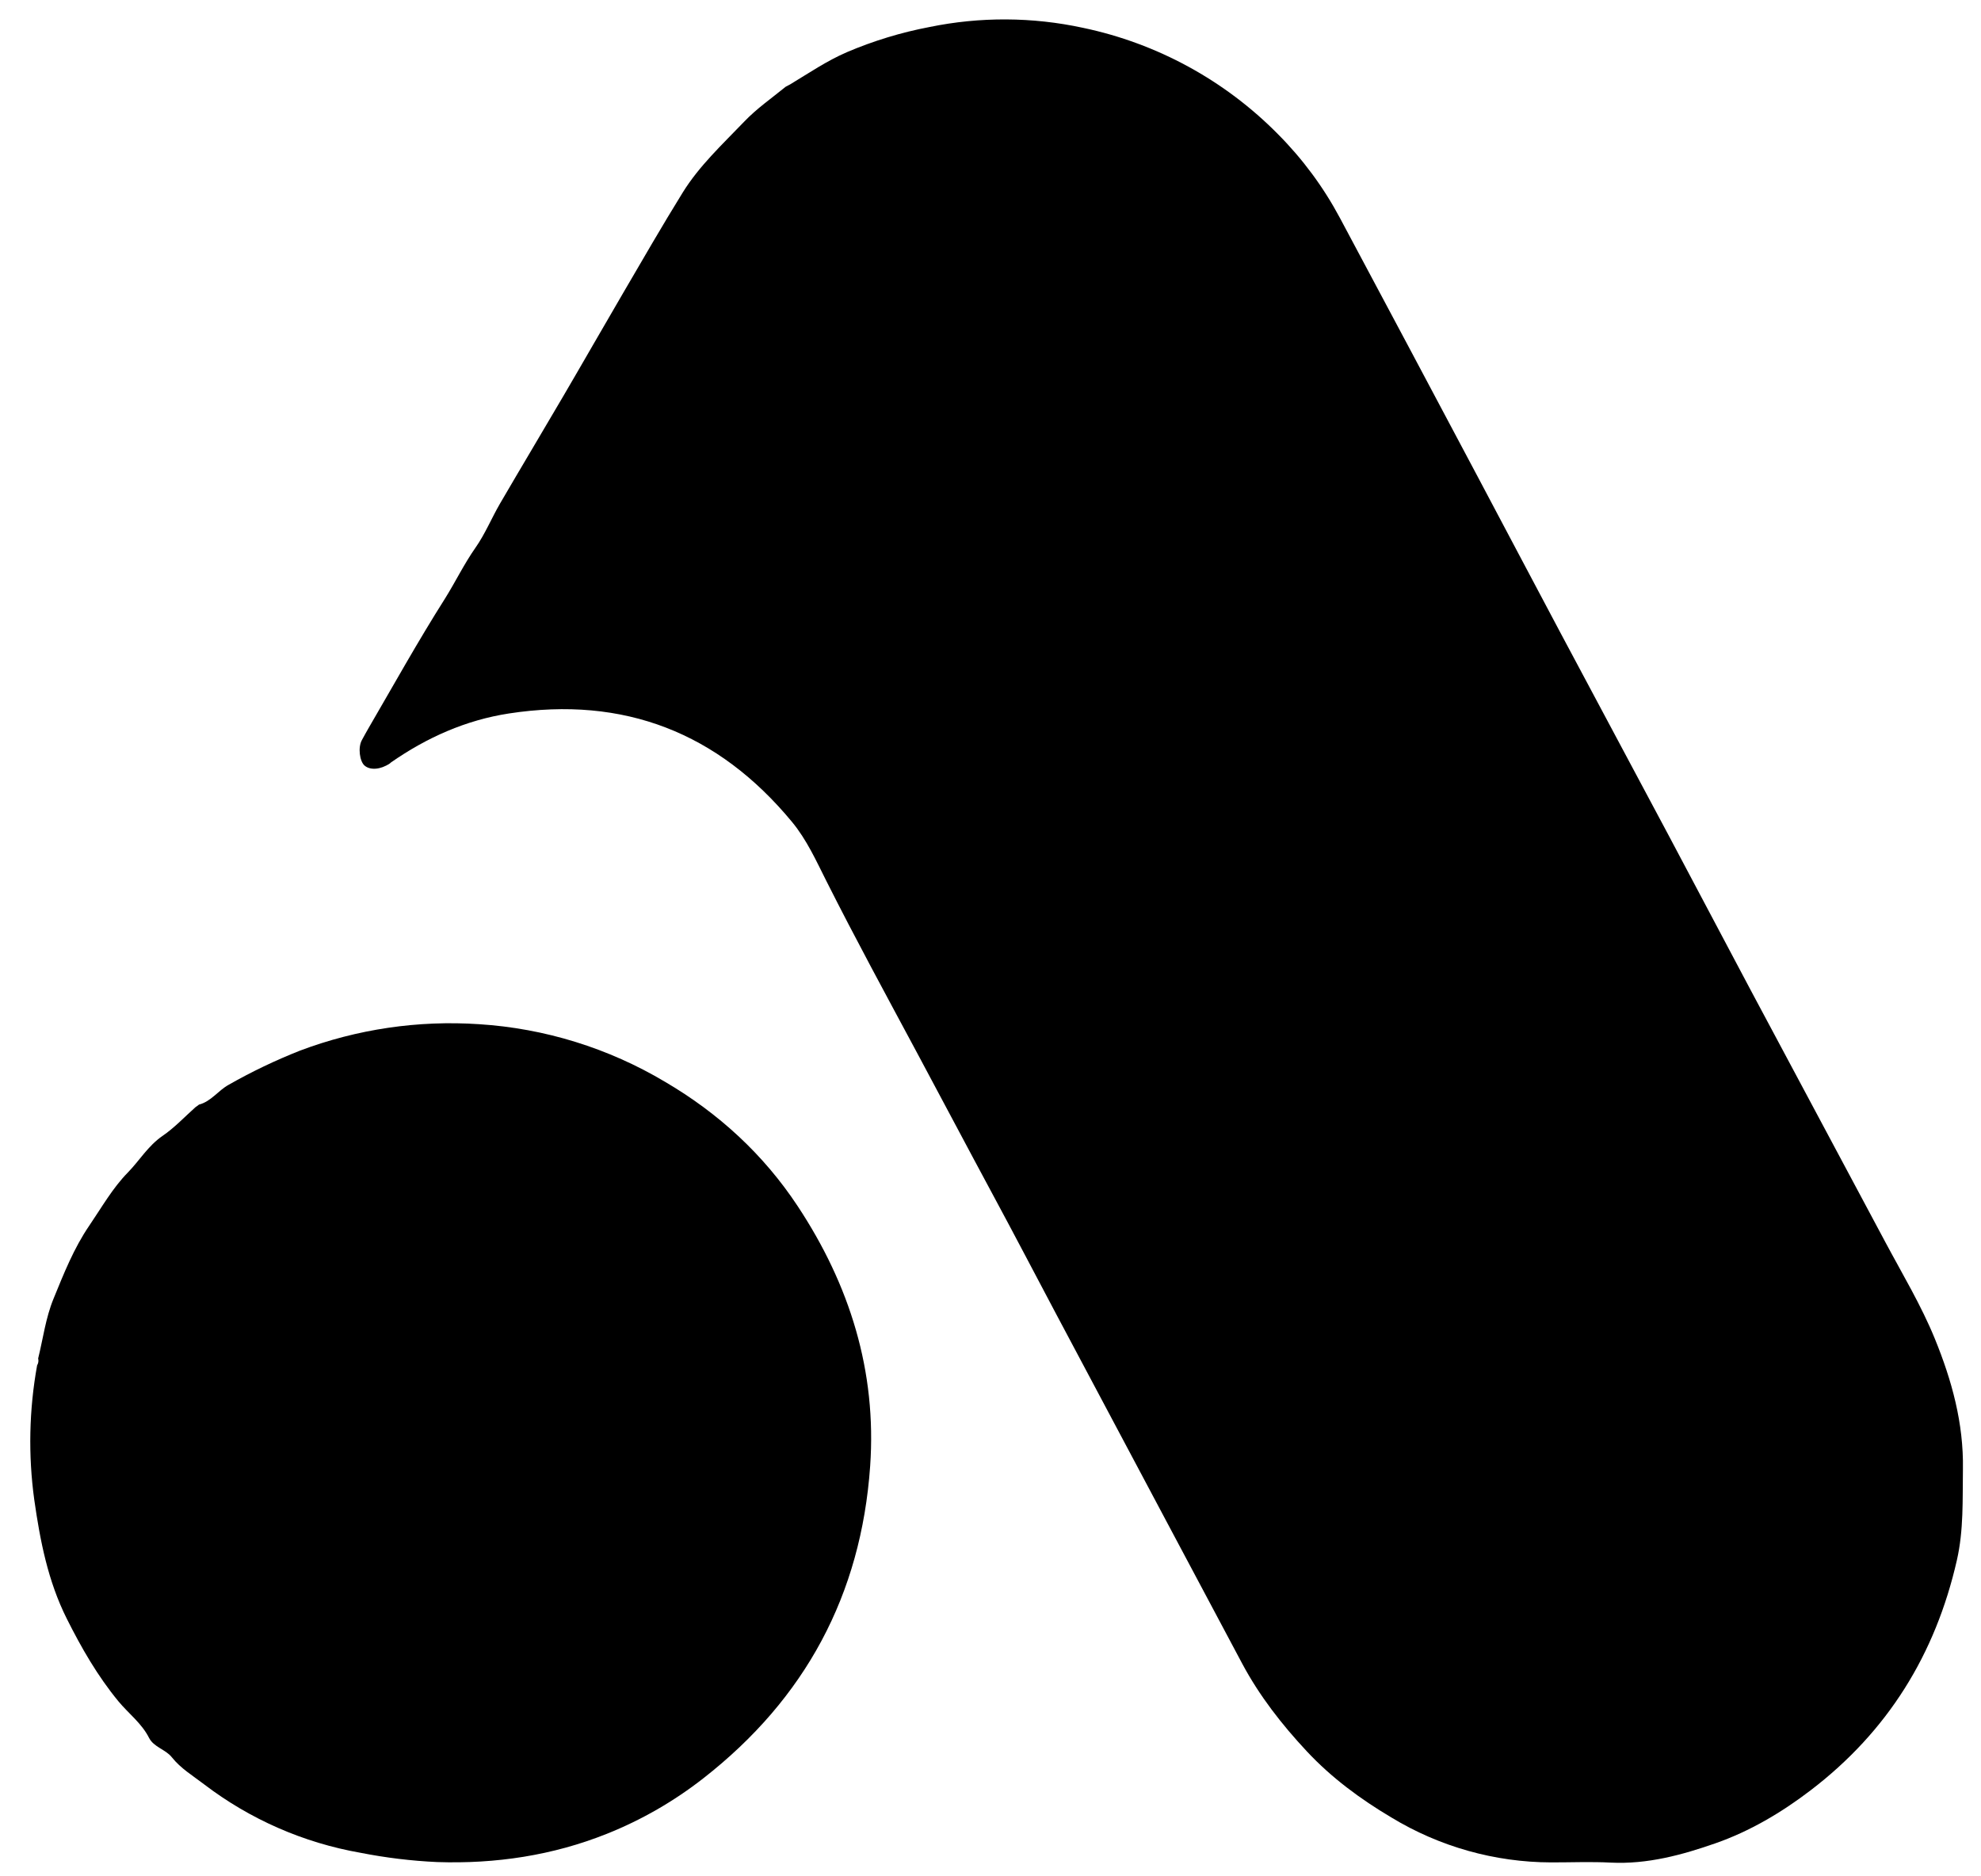 <svg id="i2ibae" data-gjs-type="svg" draggable="true" width="57" height="54" viewBox="0 0 57 54" fill="none" xmlns="http://www.w3.org/2000/svg" class=""><path id="i2eprm" data-gjs-type="svg-in" draggable="true" d="M22.736 2.428C23.271 2.105 23.792 1.75 24.367 1.502C25.131 1.176 25.928 0.933 26.743 0.778C28.202 0.478 29.707 0.486 31.163 0.801C33.294 1.248 35.246 2.314 36.774 3.864C37.481 4.575 38.08 5.385 38.552 6.269C39.883 8.761 41.211 11.255 42.535 13.75C43.332 15.248 44.12 16.75 44.919 18.248C45.945 20.176 46.978 22.099 48.004 24.026C48.8 25.522 49.589 27.022 50.385 28.518C51.672 30.929 52.96 33.341 54.25 35.752C54.739 36.669 55.277 37.561 55.671 38.526C56.163 39.731 56.502 40.964 56.48 42.28C56.467 43.158 56.504 44.038 56.305 44.906C55.688 47.613 54.316 49.831 52.094 51.527C51.254 52.169 50.344 52.704 49.368 53.046C48.407 53.383 47.401 53.657 46.349 53.605C45.778 53.575 45.204 53.6 44.632 53.599C43.009 53.595 41.419 53.147 40.033 52.305C39.144 51.778 38.312 51.163 37.602 50.403C36.882 49.632 36.236 48.804 35.738 47.87C35.003 46.492 34.269 45.114 33.537 43.736C32.484 41.758 31.432 39.781 30.381 37.802C29.778 36.664 29.182 35.522 28.57 34.387C27.839 33.031 27.119 31.664 26.389 30.304C25.508 28.661 24.617 27.023 23.779 25.358C23.482 24.768 23.213 24.169 22.79 23.656C20.665 21.085 17.952 20.025 14.646 20.533C13.404 20.724 12.281 21.225 11.249 21.943C11.238 21.952 11.228 21.965 11.215 21.973C10.95 22.15 10.652 22.174 10.489 22.032C10.351 21.913 10.293 21.515 10.413 21.299C10.471 21.193 10.529 21.085 10.59 20.98C11.32 19.726 12.024 18.457 12.802 17.23C13.104 16.748 13.352 16.232 13.683 15.76C13.955 15.373 14.144 14.912 14.387 14.493C14.991 13.456 15.608 12.427 16.213 11.392C16.787 10.412 17.351 9.422 17.925 8.441C18.498 7.46 19.053 6.496 19.644 5.541C20.121 4.771 20.786 4.155 21.408 3.506C21.773 3.123 22.201 2.828 22.606 2.497L22.736 2.428Z" fill="black" old-color="black"></path><path id="i2fhp9" data-gjs-type="svg-in" draggable="true" d="M5.726 31.79C6.076 31.699 6.275 31.386 6.584 31.217C7.243 30.842 7.927 30.515 8.631 30.237C10.275 29.617 12.034 29.358 13.787 29.476C15.676 29.596 17.51 30.165 19.135 31.134C20.677 32.038 21.969 33.224 22.952 34.712C24.448 36.977 25.23 39.463 25.037 42.199C24.777 45.898 23.171 48.886 20.242 51.175C19.397 51.837 18.462 52.376 17.464 52.775C15.906 53.399 14.26 53.646 12.574 53.589C11.834 53.555 11.098 53.465 10.371 53.322C8.734 53.035 7.19 52.358 5.87 51.35C5.552 51.106 5.202 50.898 4.944 50.573C4.765 50.347 4.424 50.283 4.288 50.014C4.076 49.594 3.699 49.315 3.409 48.965C2.805 48.232 2.343 47.426 1.921 46.584C1.379 45.502 1.154 44.341 0.986 43.162C0.809 41.876 0.837 40.57 1.068 39.293C1.086 39.264 1.098 39.231 1.103 39.197C1.108 39.163 1.106 39.128 1.098 39.095C1.241 38.52 1.312 37.931 1.542 37.372C1.838 36.648 2.126 35.921 2.57 35.271C2.925 34.75 3.242 34.188 3.679 33.744C4.014 33.401 4.257 32.979 4.679 32.689C5.011 32.463 5.309 32.147 5.62 31.868L5.726 31.79Z" fill="black" old-color="black"></path></svg>